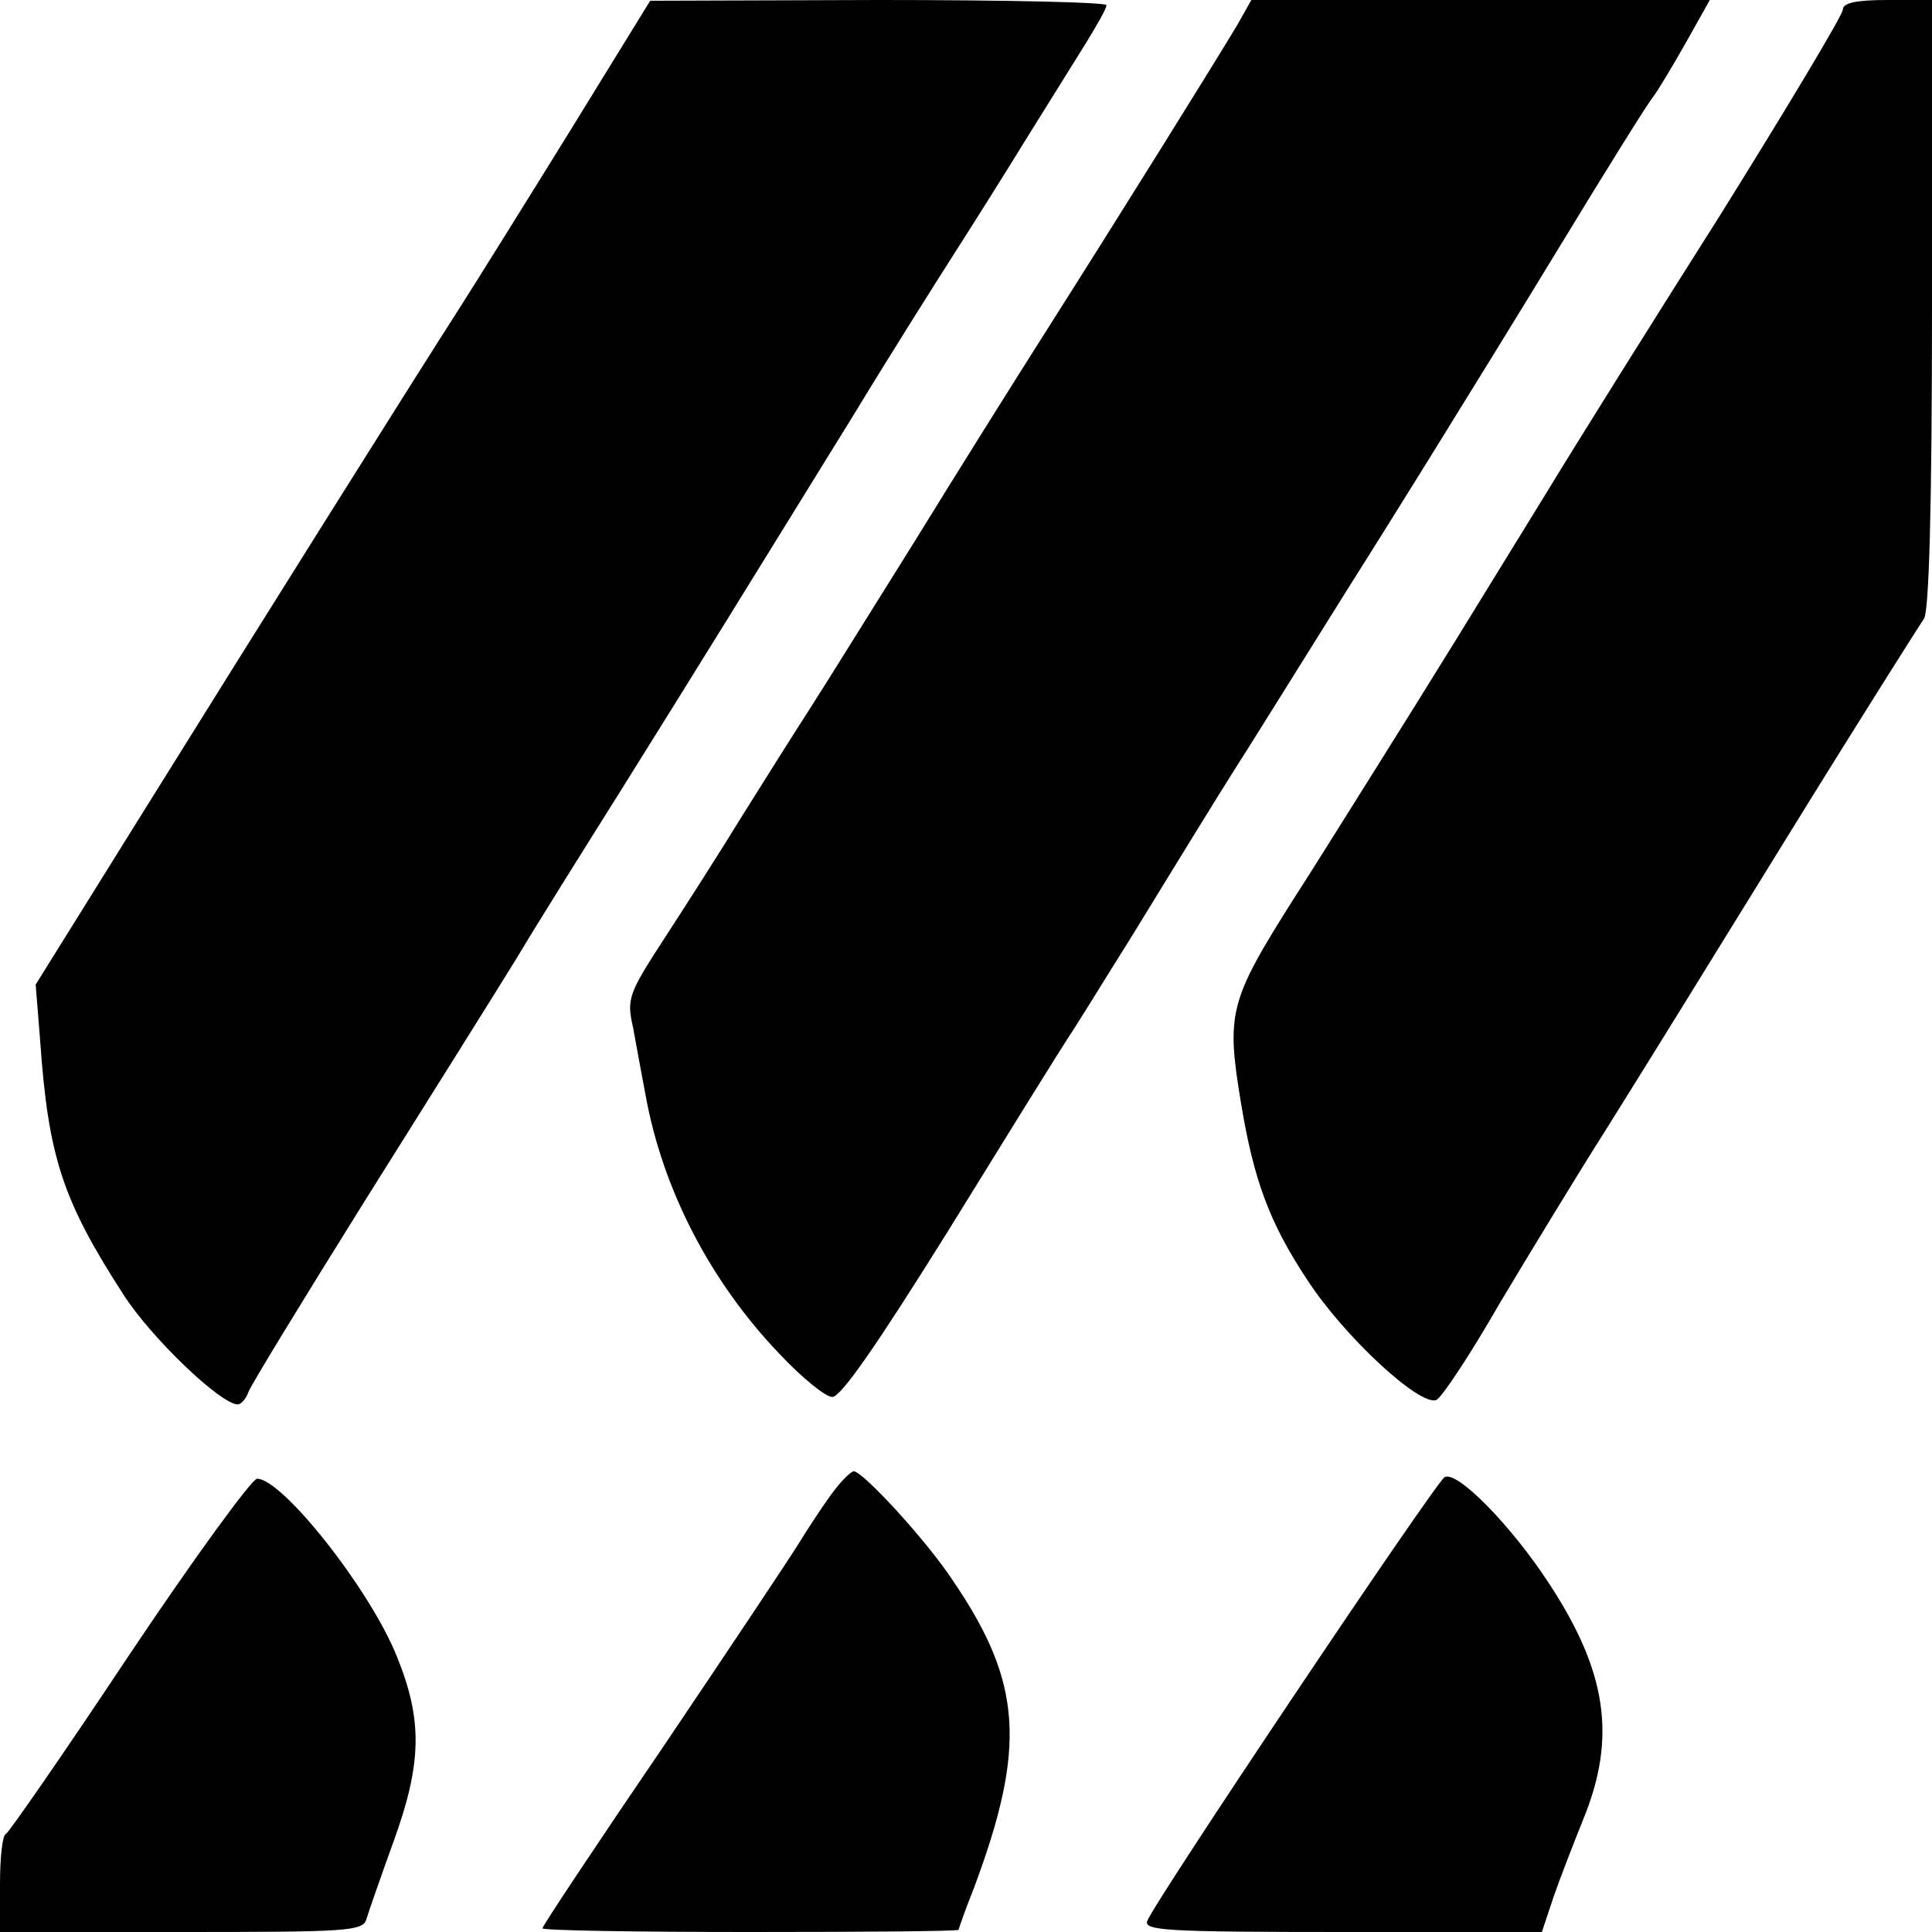 <?xml version="1.0" standalone="no"?>
<!DOCTYPE svg PUBLIC "-//W3C//DTD SVG 20010904//EN"
 "http://www.w3.org/TR/2001/REC-SVG-20010904/DTD/svg10.dtd">
<svg version="1.0" xmlns="http://www.w3.org/2000/svg"
 width="260pt" height="260pt" viewBox="0 0 260 260"
 preserveAspectRatio="xMidYMid meet">
<g transform="translate(0,260) scale(0.1,-0.1)"
fill="#000000" stroke="none">
<path d="M766 2422 c-60 -97 -128 -206 -151 -242 -54 -84 -255 -404 -430 -685
l-137 -220 6 -75 c11 -157 30 -215 112 -342 37 -58 131 -148 154 -148 4 0 11
7 14 16 3 9 74 125 157 258 83 132 175 279 204 326 28 47 92 149 141 227 100
160 176 283 313 505 51 84 113 182 136 218 23 36 66 104 96 153 30 48 66 106
81 130 14 23 27 45 27 50 1 4 -137 7 -306 7 l-308 -1 -109 -177z"/>
<path d="M1666 2568 c-23 -39 -158 -256 -261 -418 -40 -63 -119 -189 -175
-280 -57 -91 -119 -191 -139 -222 -20 -31 -61 -96 -91 -144 -30 -49 -78 -124
-106 -167 -48 -74 -51 -81 -42 -120 4 -23 12 -65 17 -92 23 -126 87 -250 180
-347 30 -32 62 -58 71 -58 12 0 62 73 155 222 76 123 152 246 170 273 18 28
51 82 75 120 60 98 119 194 145 235 22 34 153 245 178 284 7 11 42 67 78 125
36 58 117 189 179 291 62 102 118 192 125 200 6 8 26 41 44 73 l32 57 -308 0
-309 0 -18 -32z"/>
<path d="M2480 2587 c0 -7 -75 -132 -166 -278 -92 -145 -197 -313 -234 -374
-37 -60 -91 -148 -120 -195 -29 -47 -80 -129 -114 -183 -34 -54 -80 -128 -104
-165 -88 -139 -92 -155 -72 -276 17 -103 38 -161 89 -238 50 -77 152 -171 174
-162 7 3 45 60 84 128 40 67 105 174 145 237 39 62 149 240 244 394 95 154
178 285 183 292 7 8 11 149 11 423 l0 410 -60 0 c-43 0 -60 -4 -60 -13z"/>
<path d="M1118 588 c-13 -18 -32 -47 -43 -65 -11 -18 -93 -141 -182 -273 -90
-132 -163 -242 -163 -245 0 -3 126 -5 280 -5 154 0 280 1 280 3 0 1 9 27 21
57 70 188 65 275 -28 412 -36 55 -122 148 -134 148 -4 0 -18 -14 -31 -32z"/>
<path d="M1944 612 c-13 -8 -391 -572 -400 -597 -5 -13 24 -15 262 -15 l269 0
16 48 c9 26 27 72 39 102 46 111 33 200 -46 320 -51 78 -124 152 -140 142z"/>
<path d="M174 373 c-87 -131 -162 -239 -166 -241 -5 -2 -8 -33 -8 -68 l0 -64
244 0 c223 0 244 1 249 17 3 10 19 56 36 103 39 107 40 165 5 251 -36 90 -154
239 -188 239 -7 0 -85 -107 -172 -237z"/>
</g>
</svg>
